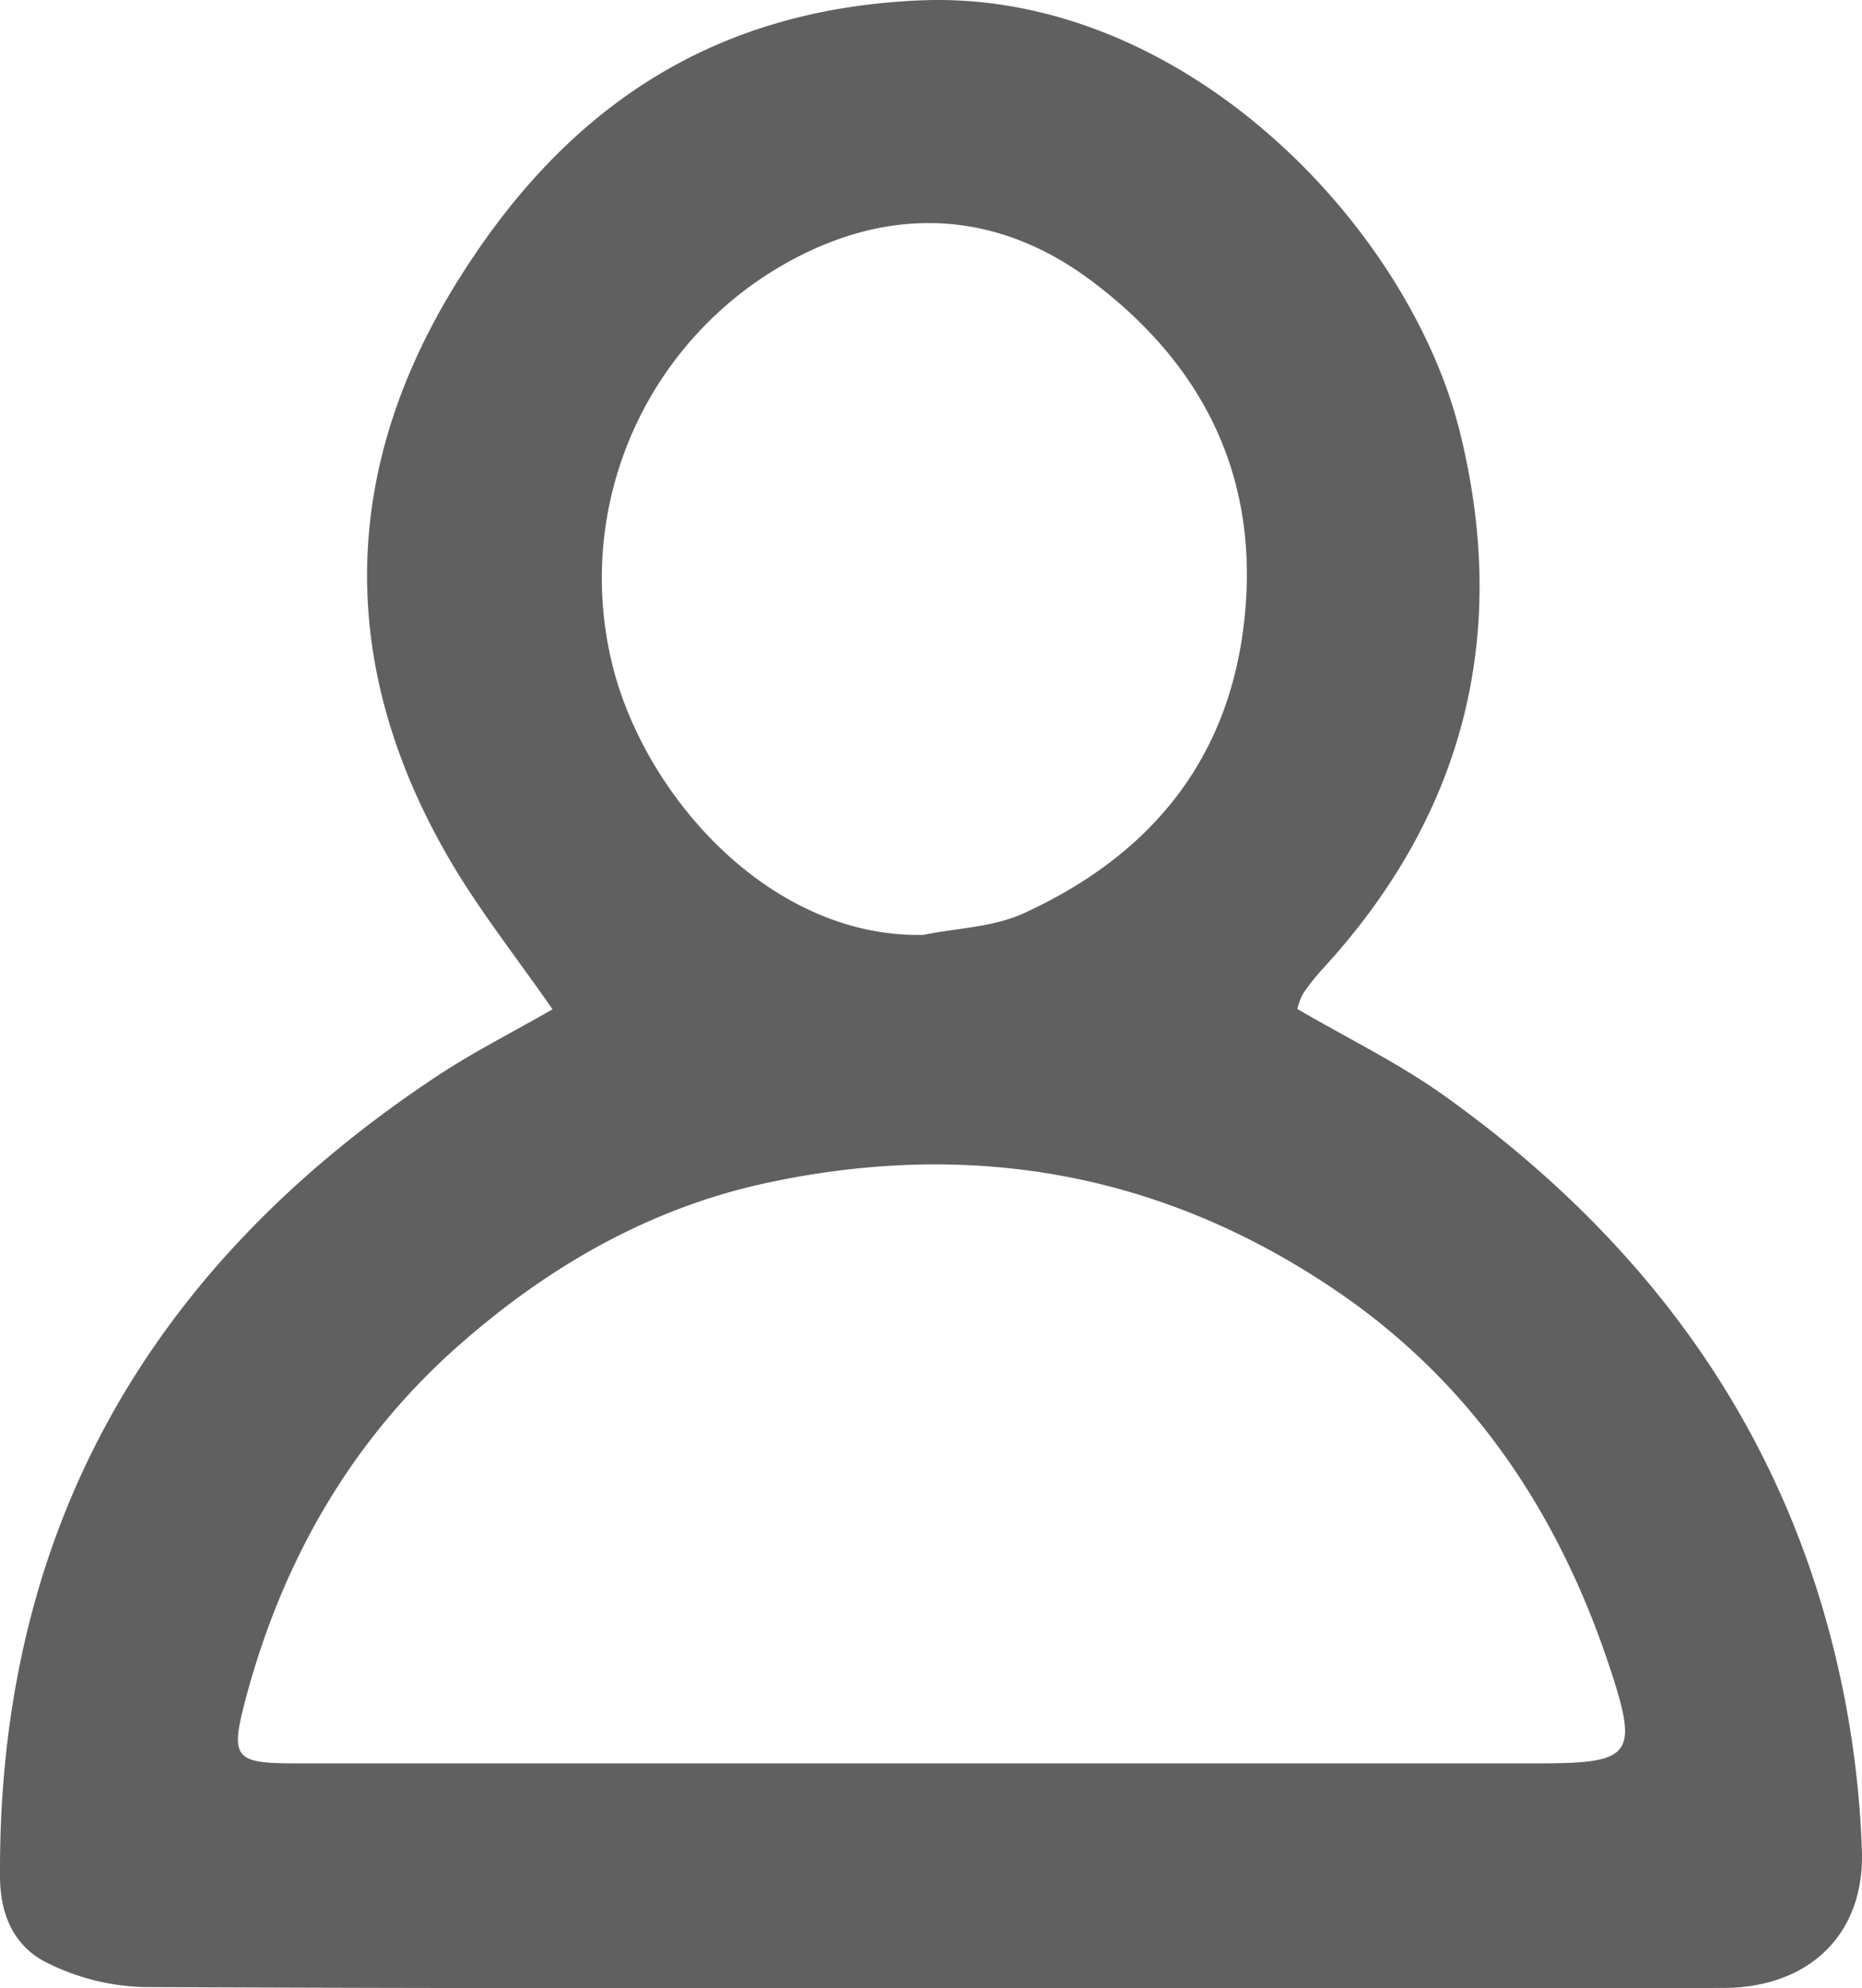 <svg xmlns="http://www.w3.org/2000/svg" viewBox="0 0 160.351 171.142">
  <title>icon-profile</title>
  <path d="M49.053,88.1c-3.111-4.488-6.3-8.5-8.851-12.871-9.692-16.6-9.469-33.425.561-49.629C49.815,10.976,62.284,2.06,80.631,1.253c22.683-1,42.13,19.382,46.544,37.085,4.352,17.455.419,33.04-11.874,46.363a19.9,19.9,0,0,0-1.619,2.057,6.56,6.56,0,0,0-.491,1.309c4.249,2.484,8.727,4.655,12.716,7.509,18.173,13,30.323,30.1,34.516,52.338a84.045,84.045,0,0,1,1.391,12.606c.249,7.188-4.532,11.806-11.948,11.82q-25.68.049-51.36.01c-28.241,0-56.483.054-84.724-.09a19.858,19.858,0,0,1-8.155-2.034c-2.837-1.354-4.13-4.027-4.153-7.4C1.273,132.863,14.41,110.2,39.1,93.852,42.194,91.8,45.533,90.12,49.053,88.1Zm32.484,64.907q26.237,0,52.473,0c8.074,0,8.609-.707,6.029-8.442-4.384-13.142-11.765-24.214-23.288-32.1-14.965-10.245-31.46-13.223-49.175-9.44-10.132,2.164-18.855,7.2-26.516,13.934-9.332,8.2-15.308,18.653-18.464,30.624-1.346,5.1-.863,5.425,4.594,5.426Q54.364,153.008,81.537,153.006Zm-.562-71.313c2.9-.59,6.036-.661,8.657-1.86,10.671-4.883,17.544-12.914,18.96-24.9,1.469-12.422-3.368-22.248-13.165-29.57-7.748-5.791-16.45-6.477-25.02-2.154A31.093,31.093,0,0,0,54.135,58.141C56.779,69.46,67.647,81.964,80.975,81.693Z" transform="translate(-1.472 -1.217)" style="fill: #606060"/>
</svg>
